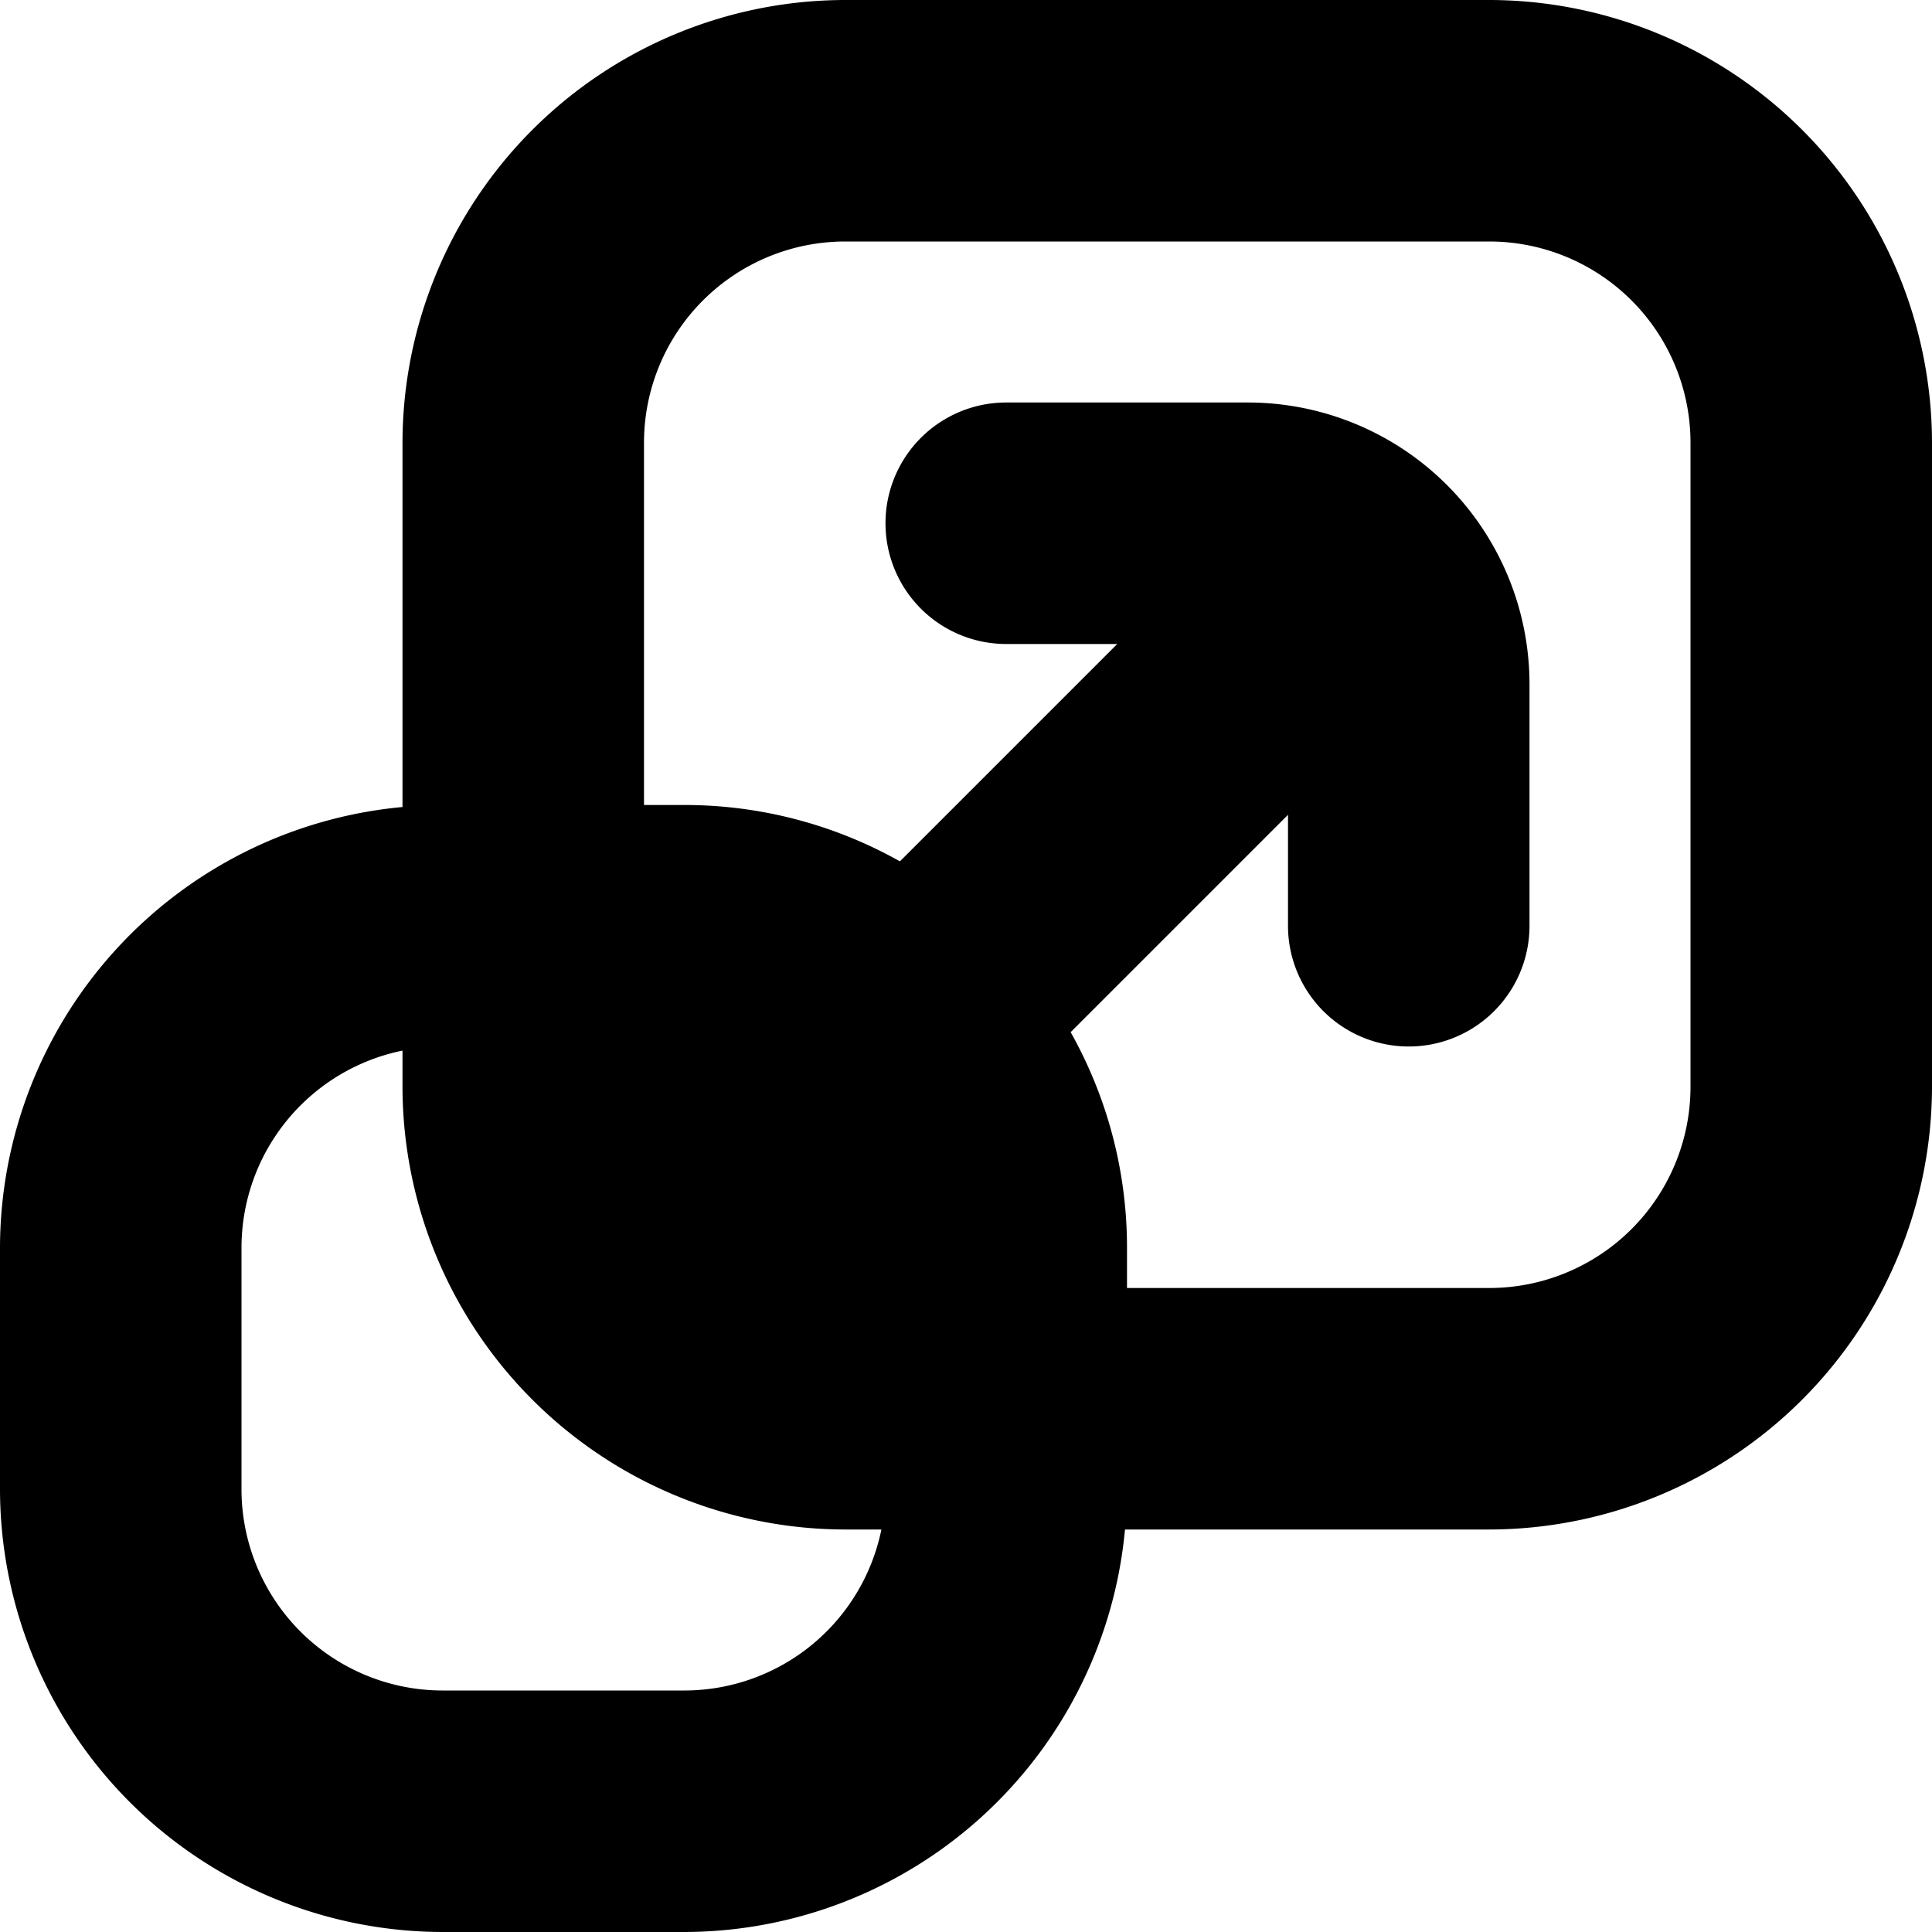 <svg id="Layer_1" height="512" viewBox="0 0 24 24" width="512" xmlns="http://www.w3.org/2000/svg" data-name="Layer 1"><path d="m18.5 0h-8a5.507 5.507 0 0 0 -5.5 5.5v4.525a5.507 5.507 0 0 0 -5 5.475v3a5.507 5.507 0 0 0 5.5 5.5h3a5.507 5.507 0 0 0 5.475-5h4.525a5.507 5.507 0 0 0 5.5-5.5v-8a5.507 5.507 0 0 0 -5.5-5.5zm-10 21h-3a2.5 2.5 0 0 1 -2.5-2.5v-3a2.5 2.5 0 0 1 2-2.449v.449a5.507 5.507 0 0 0 5.5 5.5h.449a2.5 2.5 0 0 1 -2.449 2zm12.5-7.5a2.5 2.5 0 0 1 -2.5 2.5h-4.5v-.5a5.456 5.456 0 0 0 -.7-2.678l2.7-2.7v1.378a1.5 1.5 0 0 0 3 0v-3a3.5 3.5 0 0 0 -3.5-3.5h-3a1.5 1.5 0 0 0 0 3h1.379l-2.7 2.7a5.456 5.456 0 0 0 -2.679-.7h-.5v-4.5a2.5 2.5 0 0 1 2.5-2.5h8a2.5 2.5 0 0 1 2.5 2.5z"/></svg>